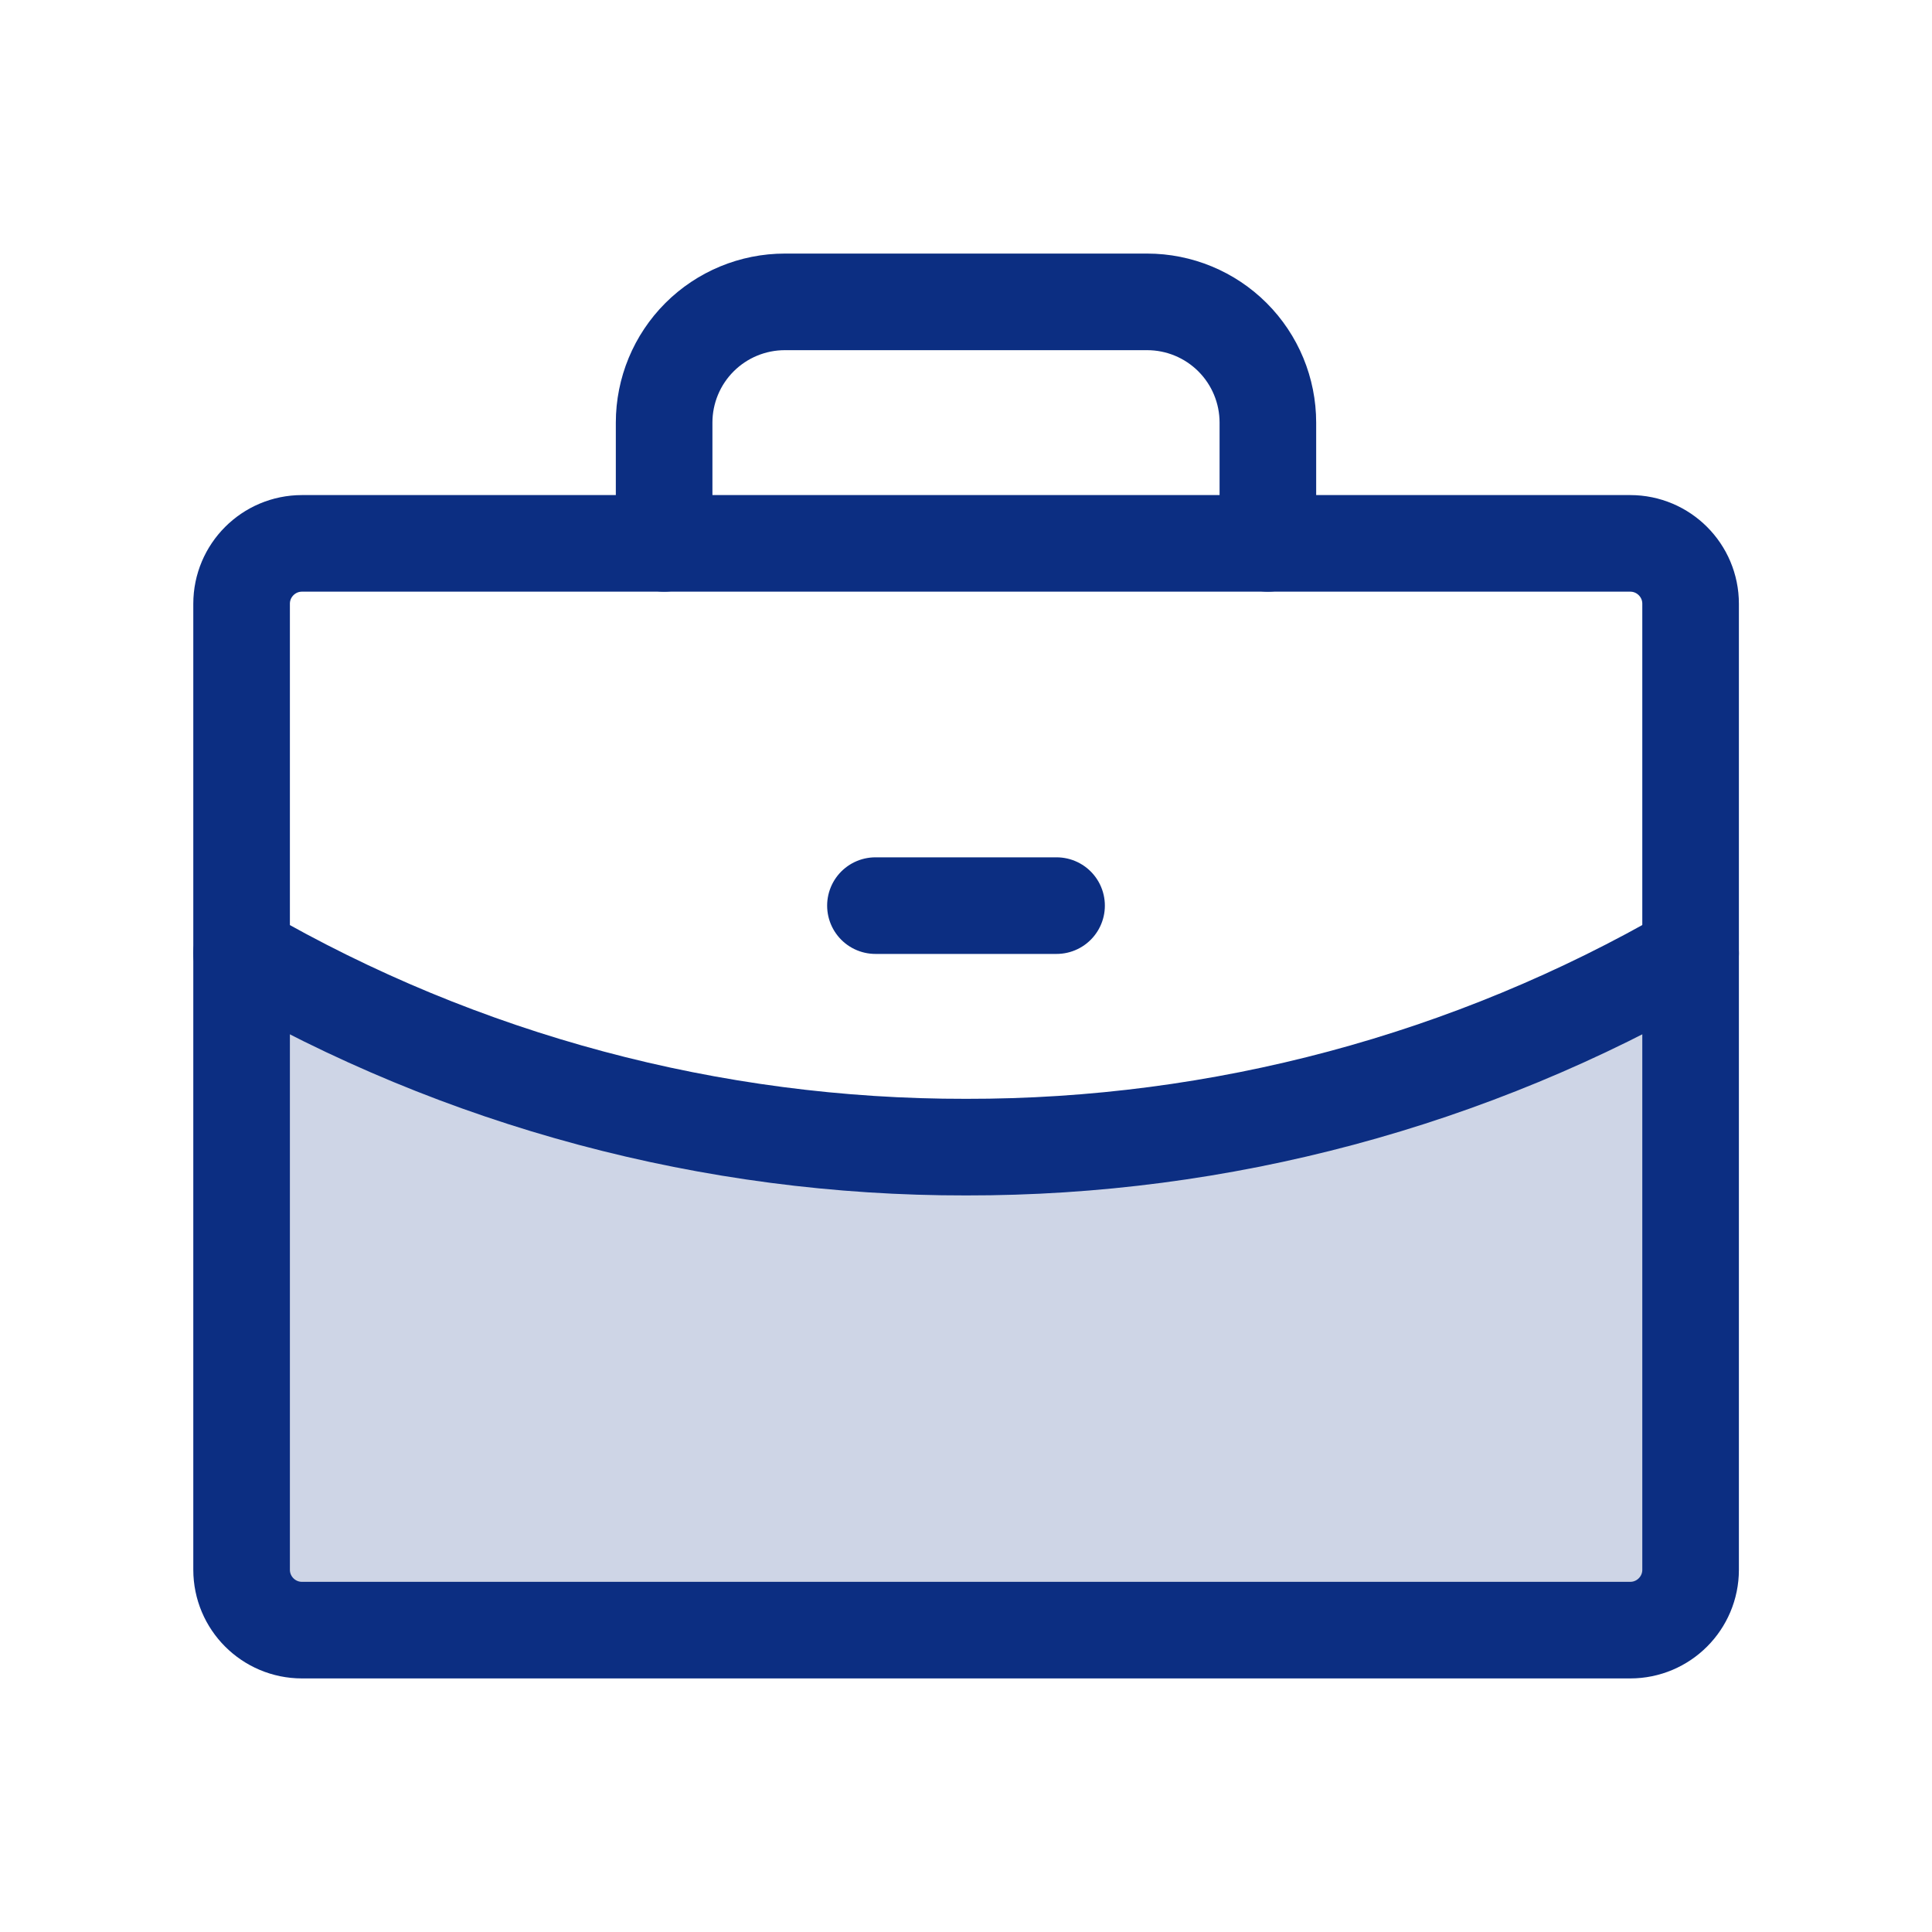<svg width="40" height="40" viewBox="0 0 40 40" fill="none" xmlns="http://www.w3.org/2000/svg">
<g clip-path="url(#clip0_335_1449)">
<path opacity="0.2" d="M20.001 23.75C14.735 23.758 9.56 22.374 5.002 19.737V32.5C5.002 32.664 5.034 32.827 5.097 32.978C5.16 33.13 5.252 33.268 5.368 33.384C5.484 33.5 5.622 33.592 5.774 33.655C5.925 33.718 6.088 33.75 6.252 33.75H33.752C33.916 33.75 34.079 33.718 34.23 33.655C34.382 33.592 34.52 33.5 34.636 33.384C34.752 33.268 34.844 33.13 34.907 32.978C34.97 32.827 35.002 32.664 35.002 32.5V19.736C30.443 22.373 25.268 23.758 20.001 23.75Z" fill="#0C2E82"/>
<path d="M33.752 11.25H6.252C5.562 11.25 5.002 11.81 5.002 12.5V32.5C5.002 33.19 5.562 33.75 6.252 33.75H33.752C34.442 33.75 35.002 33.19 35.002 32.5V12.5C35.002 11.81 34.442 11.25 33.752 11.25Z" stroke="#0C2E82" stroke-width="2" stroke-linecap="round" stroke-linejoin="round"/>
<path d="M26.25 11.25V8.75C26.25 8.087 25.987 7.451 25.518 6.982C25.049 6.513 24.413 6.25 23.75 6.25H16.25C15.587 6.25 14.951 6.513 14.482 6.982C14.013 7.451 13.75 8.087 13.75 8.75V11.25" stroke="#0C2E82" stroke-width="2" stroke-linecap="round" stroke-linejoin="round"/>
<path d="M35.002 19.736C30.443 22.373 25.268 23.758 20.001 23.75C14.735 23.758 9.56 22.374 5.002 19.737" stroke="#0C2E82" stroke-width="2" stroke-linecap="round" stroke-linejoin="round"/>
<path d="M18.125 18.75H21.875" stroke="#0C2E82" stroke-width="2" stroke-linecap="round" stroke-linejoin="round"/>
</g>
<defs>
<clipPath id="clip0_335_1449">
<rect width="40" height="40" fill="white"/>
</clipPath>
</defs>
</svg>
